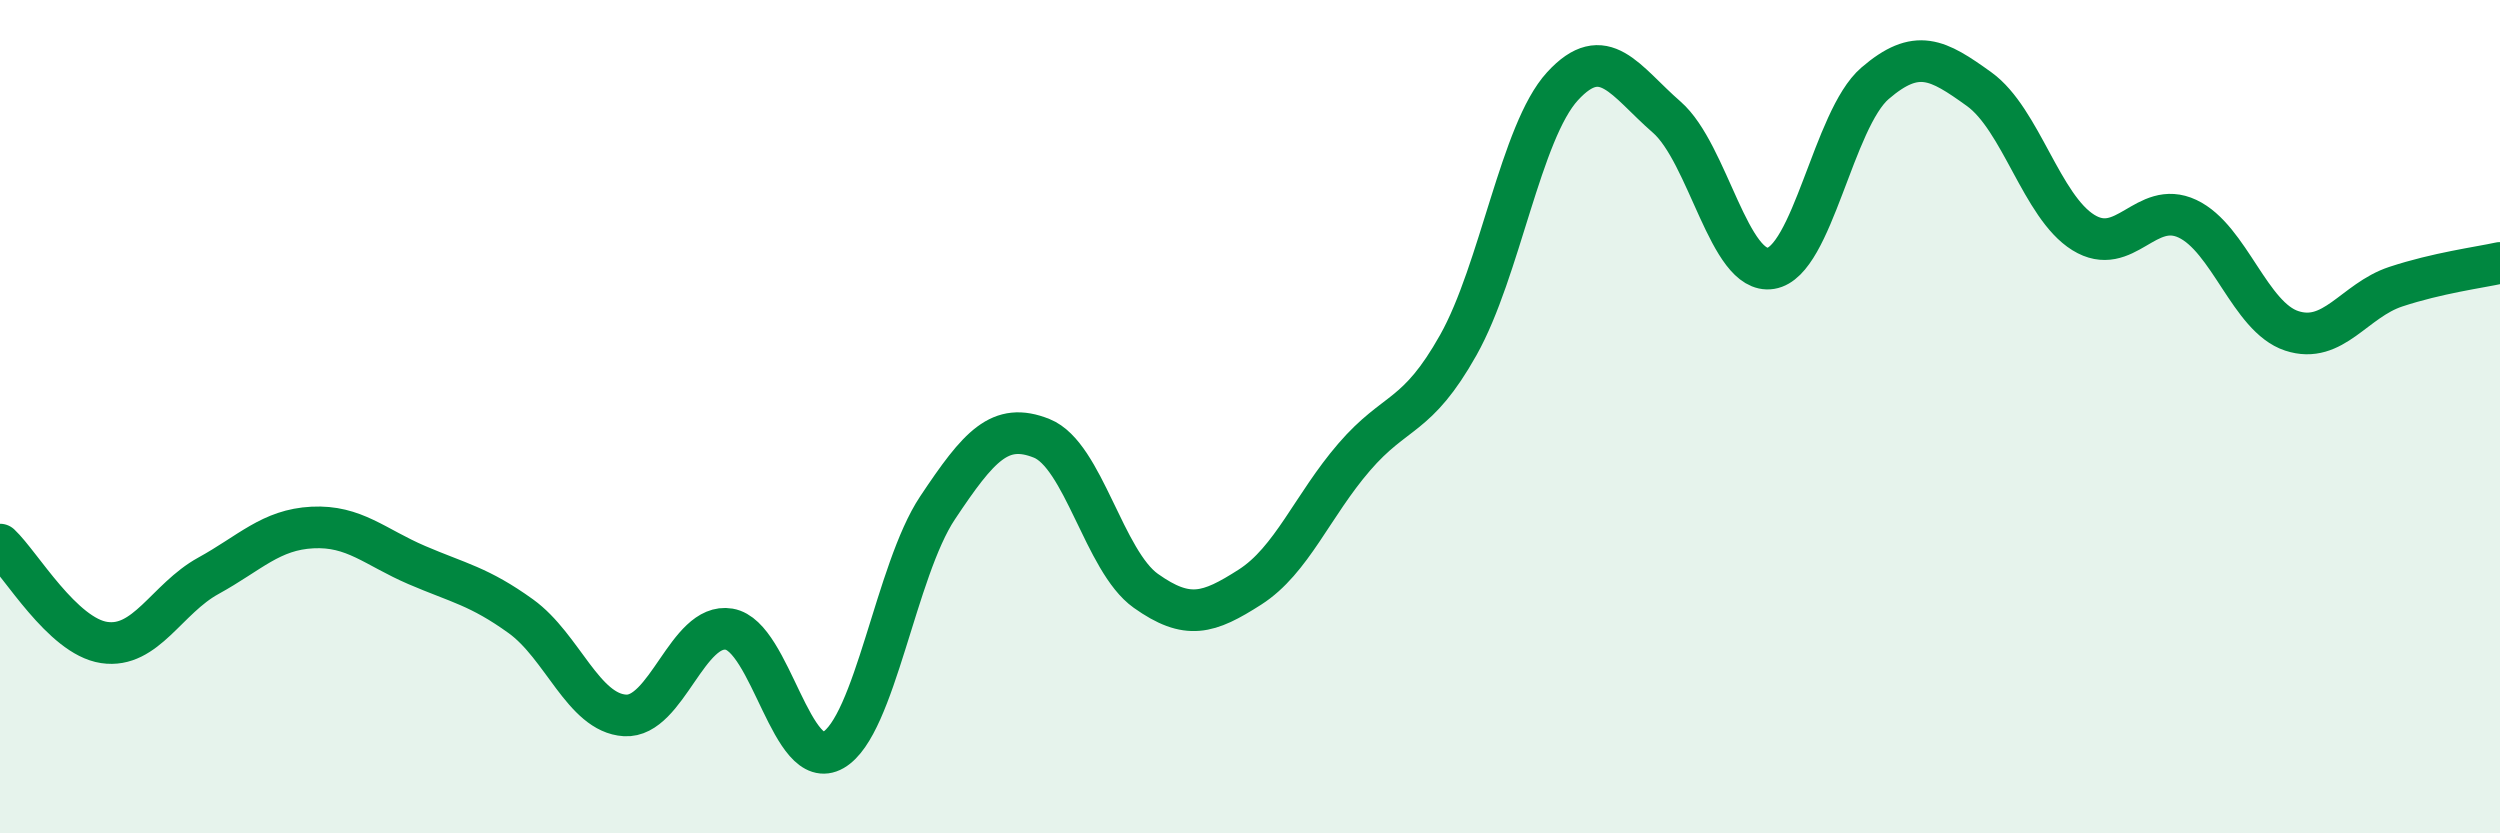 
    <svg width="60" height="20" viewBox="0 0 60 20" xmlns="http://www.w3.org/2000/svg">
      <path
        d="M 0,13.07 C 0.5,13.54 1.5,15.27 2.5,15.42 C 3.5,15.57 4,14.37 5,13.82 C 6,13.27 6.5,12.71 7.5,12.66 C 8.5,12.61 9,13.13 10,13.56 C 11,13.99 11.5,14.07 12.5,14.79 C 13.5,15.51 14,17.11 15,17.17 C 16,17.23 16.5,14.93 17.5,15.1 C 18.5,15.27 19,18.58 20,18 C 21,17.42 21.5,13.69 22.5,12.19 C 23.5,10.69 24,10.12 25,10.52 C 26,10.92 26.5,13.47 27.5,14.18 C 28.5,14.89 29,14.73 30,14.09 C 31,13.45 31.5,12.13 32.5,10.97 C 33.5,9.81 34,10.06 35,8.28 C 36,6.5 36.5,3.16 37.5,2.07 C 38.5,0.98 39,1.94 40,2.81 C 41,3.68 41.5,6.6 42.5,6.44 C 43.5,6.28 44,2.86 45,2 C 46,1.14 46.5,1.42 47.5,2.14 C 48.5,2.86 49,4.96 50,5.58 C 51,6.2 51.5,4.78 52.5,5.25 C 53.5,5.72 54,7.61 55,7.94 C 56,8.27 56.5,7.21 57.5,6.88 C 58.5,6.55 59.5,6.42 60,6.31L60 20L0 20Z"
        fill="#008740"
        opacity="0.1"
        stroke-linecap="round"
        stroke-linejoin="round"
      />
      <path
        d="M 0,13.07 C 0.5,13.54 1.5,15.27 2.5,15.42 C 3.5,15.57 4,14.37 5,13.82 C 6,13.27 6.5,12.71 7.5,12.66 C 8.5,12.61 9,13.13 10,13.56 C 11,13.99 11.5,14.07 12.5,14.79 C 13.5,15.51 14,17.11 15,17.17 C 16,17.23 16.5,14.93 17.5,15.1 C 18.5,15.27 19,18.58 20,18 C 21,17.42 21.5,13.69 22.5,12.19 C 23.5,10.69 24,10.12 25,10.52 C 26,10.92 26.5,13.47 27.5,14.18 C 28.5,14.89 29,14.73 30,14.09 C 31,13.45 31.5,12.13 32.5,10.97 C 33.5,9.81 34,10.06 35,8.28 C 36,6.5 36.5,3.16 37.5,2.07 C 38.5,0.98 39,1.94 40,2.81 C 41,3.68 41.5,6.6 42.5,6.44 C 43.5,6.28 44,2.86 45,2 C 46,1.14 46.5,1.42 47.5,2.14 C 48.5,2.86 49,4.96 50,5.58 C 51,6.2 51.5,4.78 52.5,5.25 C 53.5,5.72 54,7.61 55,7.94 C 56,8.27 56.5,7.21 57.5,6.88 C 58.5,6.55 59.5,6.42 60,6.31"
        stroke="#008740"
        stroke-width="1"
        fill="none"
        stroke-linecap="round"
        stroke-linejoin="round"
      />
    </svg>
  